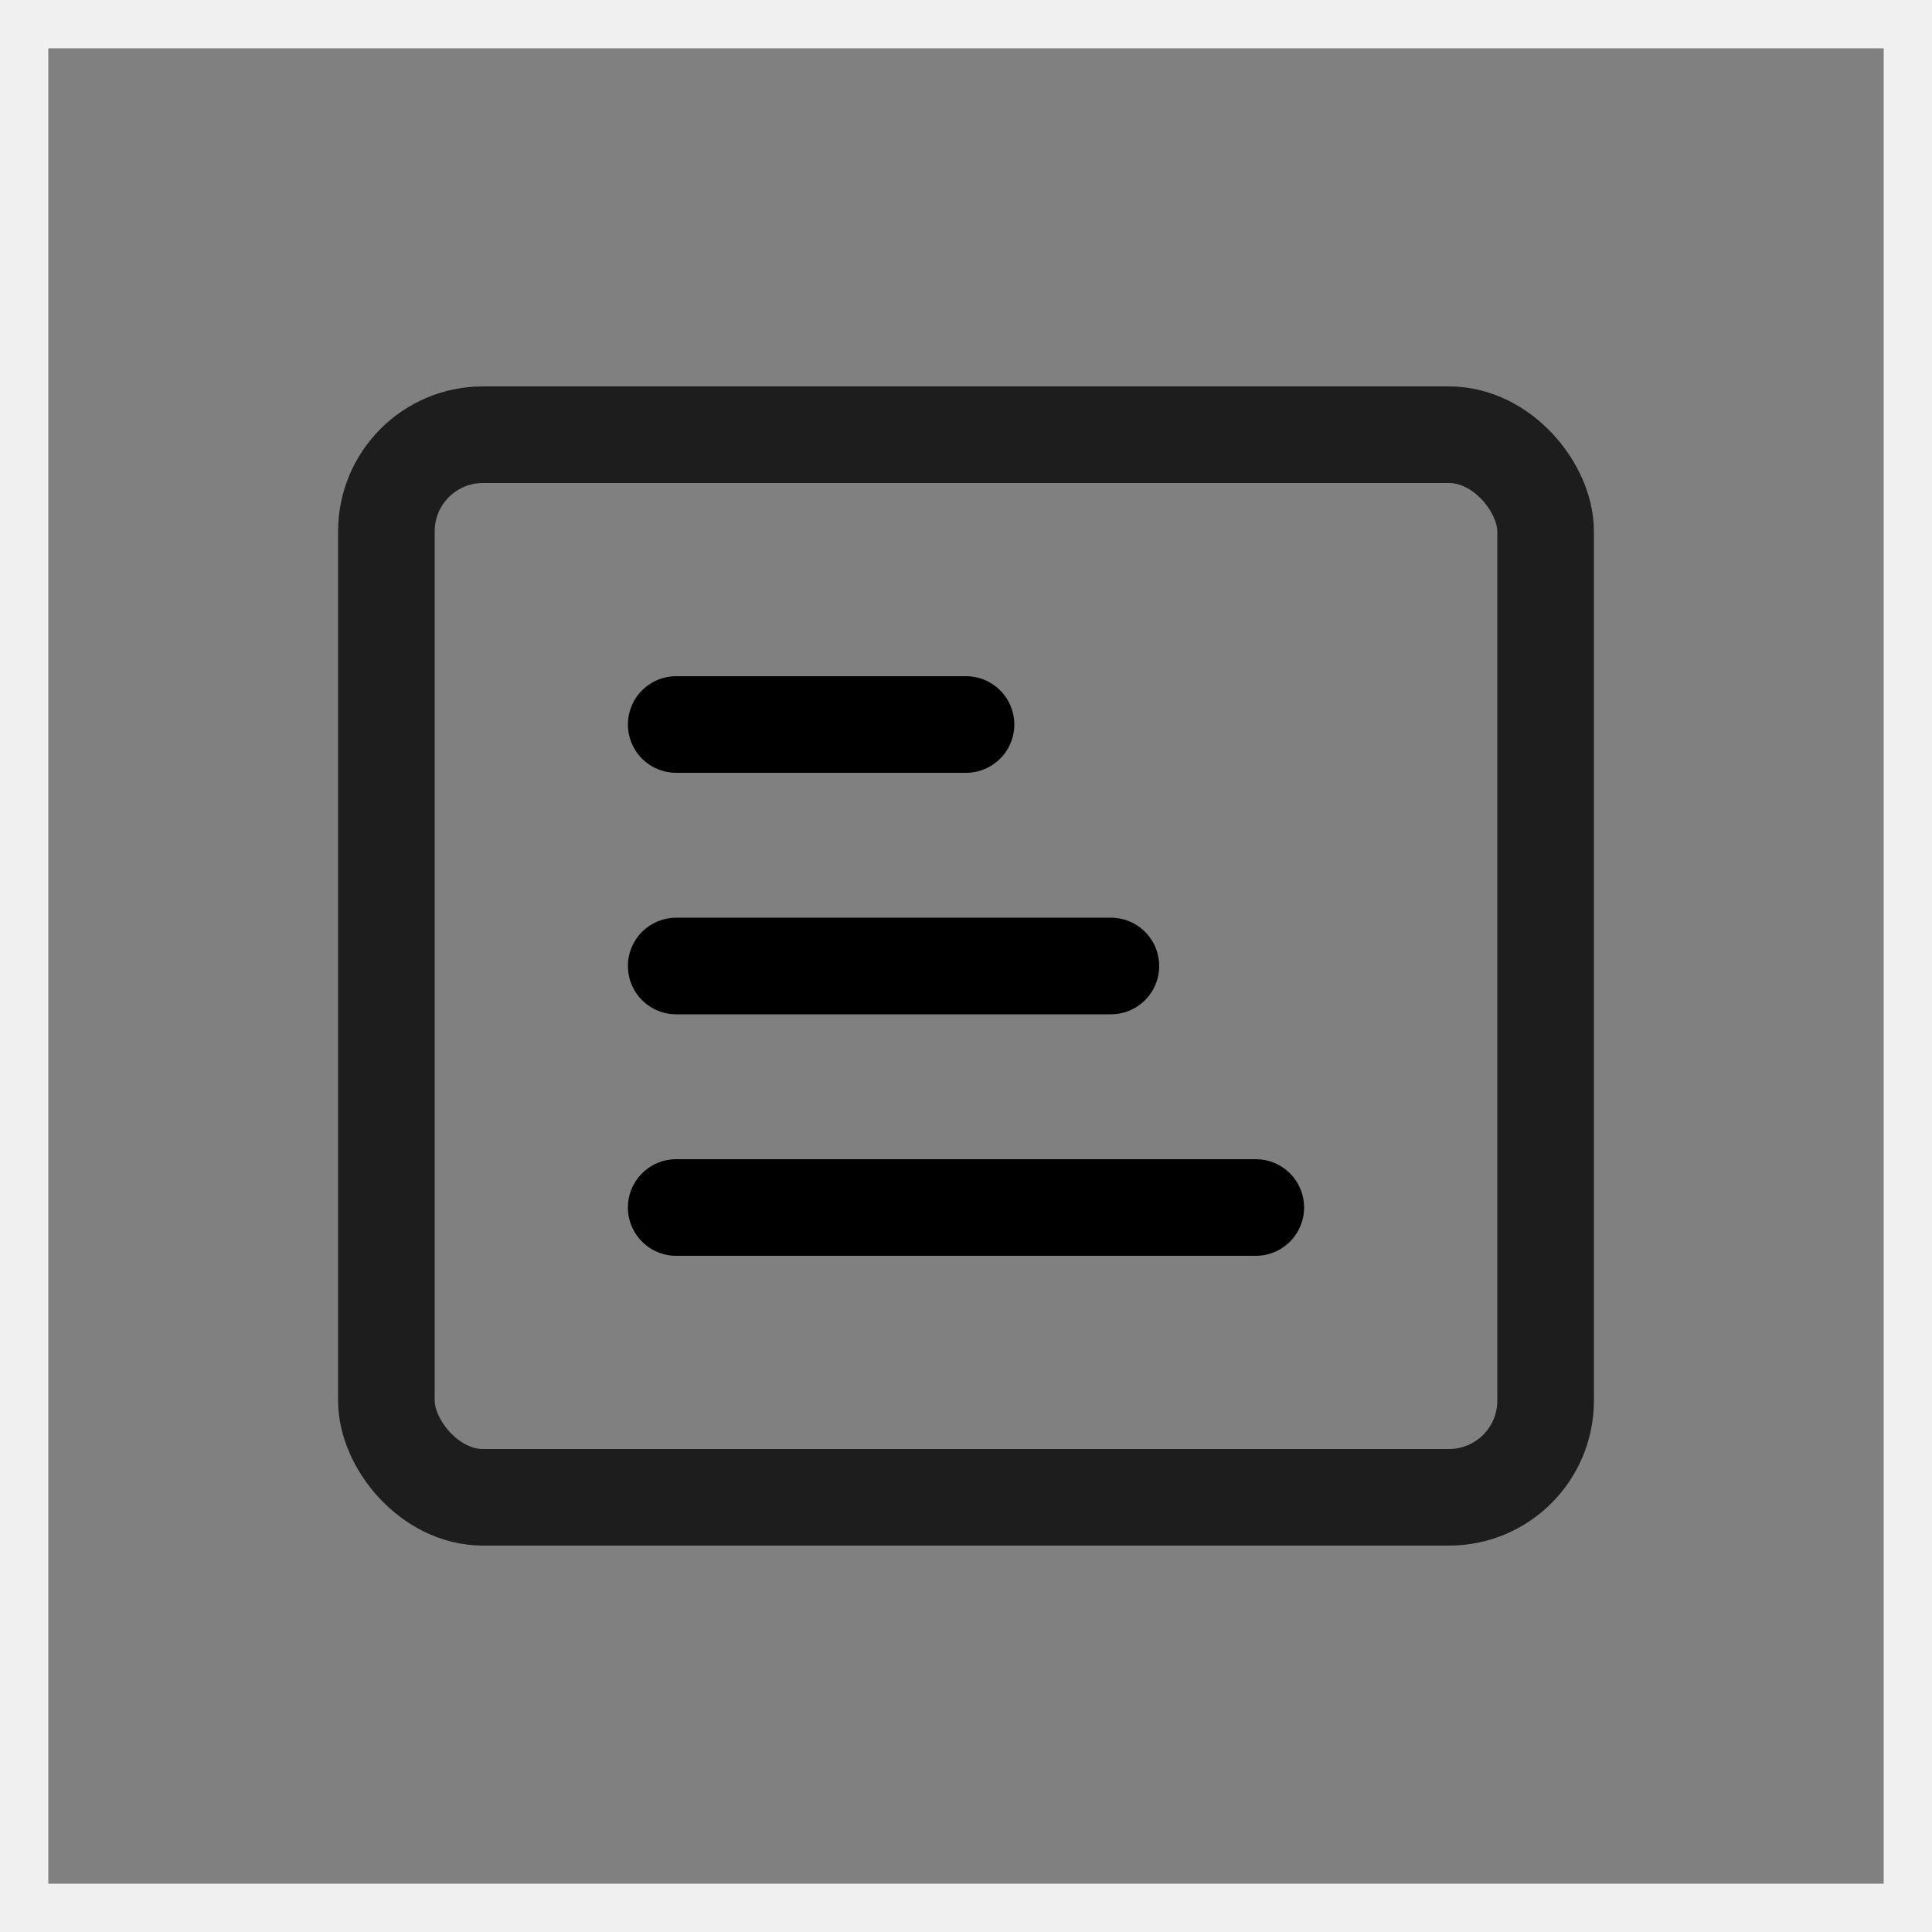 <svg width="40" height="40" viewBox="0 0 40 40" fill="none" xmlns="http://www.w3.org/2000/svg">
<rect x="0" y="0" width="40" height="40" fill="#808080" stroke="none"/>
<path d="M39.5 0.5V39.5H0.5V0.5H39.5Z" stroke="#F0F0F0"/>
<rect x="8" y="9" width="24" height="22" rx="2" stroke="#1D1D1D" stroke-width="2"/>
<path d="M14 15H20" stroke="black" stroke-width="2" stroke-linecap="round"/>
<path d="M14 20H23" stroke="black" stroke-width="2" stroke-linecap="round"/>
<path d="M14 25H26" stroke="black" stroke-width="2" stroke-linecap="round"/>
</svg>

